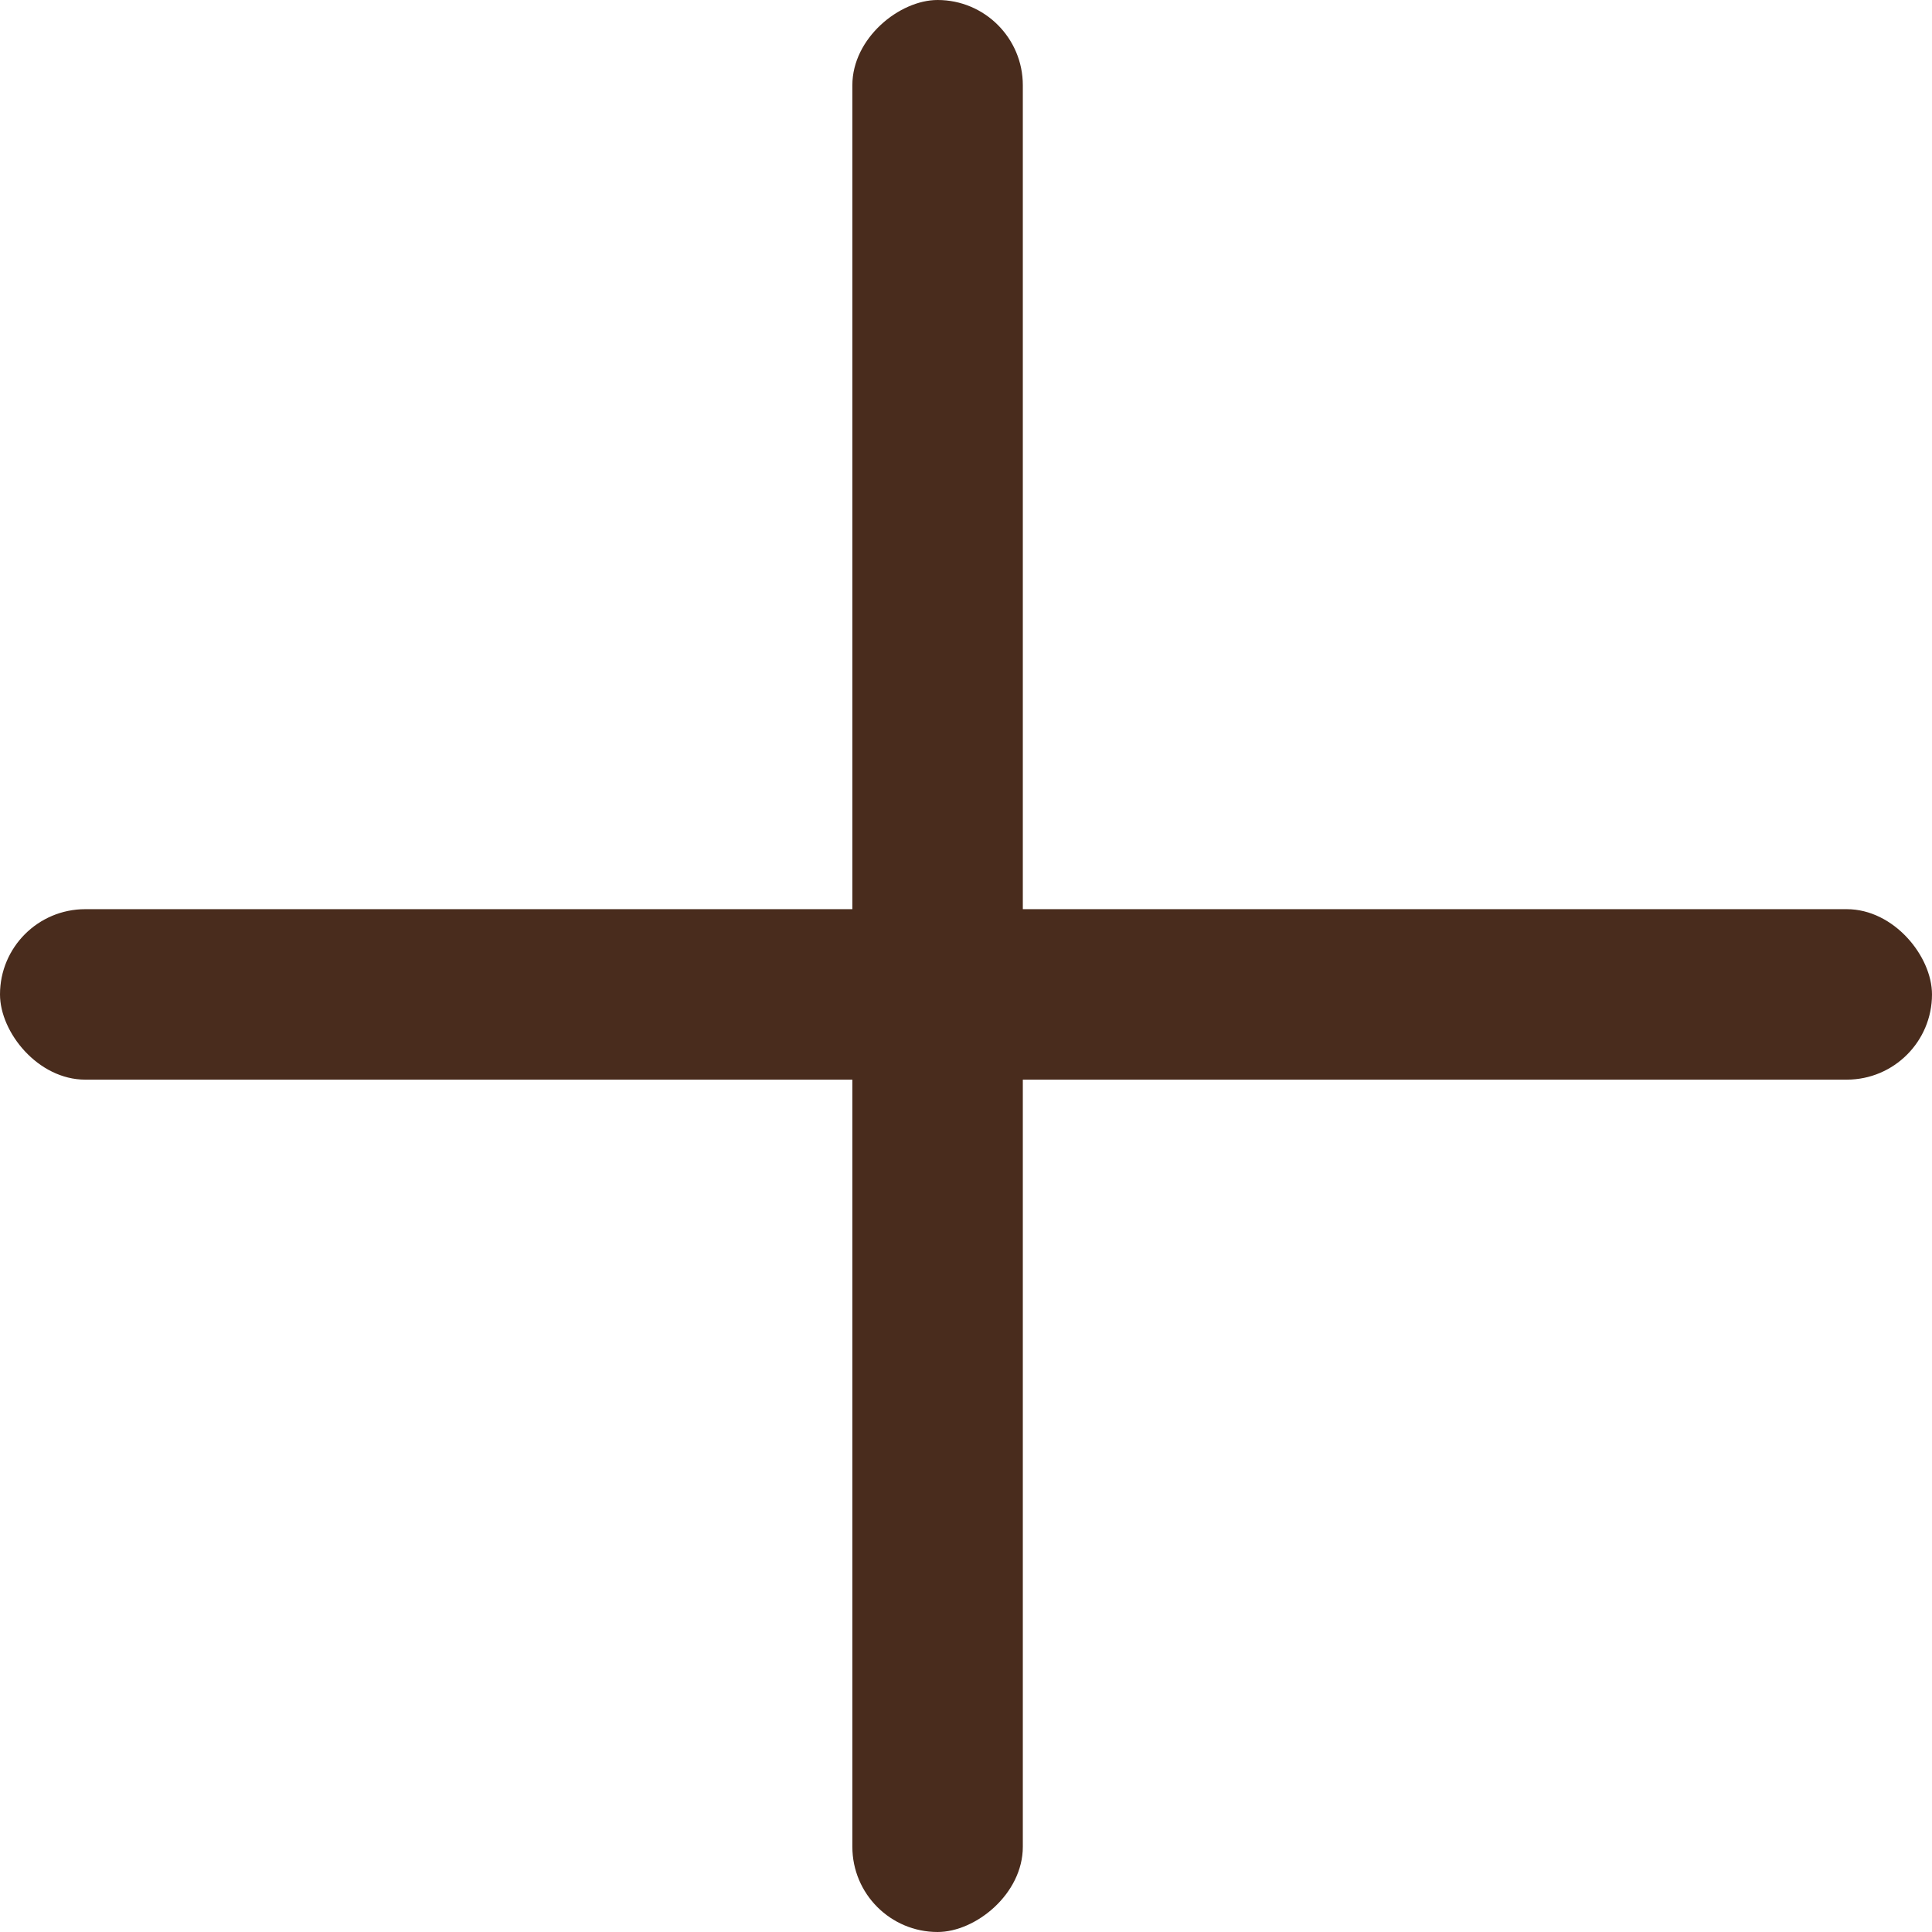 <?xml version="1.0" encoding="UTF-8"?> <svg xmlns="http://www.w3.org/2000/svg" width="17" height="17" viewBox="0 0 17 17" fill="none"> <rect y="8" width="17" height="1.5" rx="0.75" fill="#492C1D"></rect> <rect x="9" width="17" height="1.5" rx="0.75" transform="rotate(90 9 0)" fill="#492C1D"></rect> </svg> 